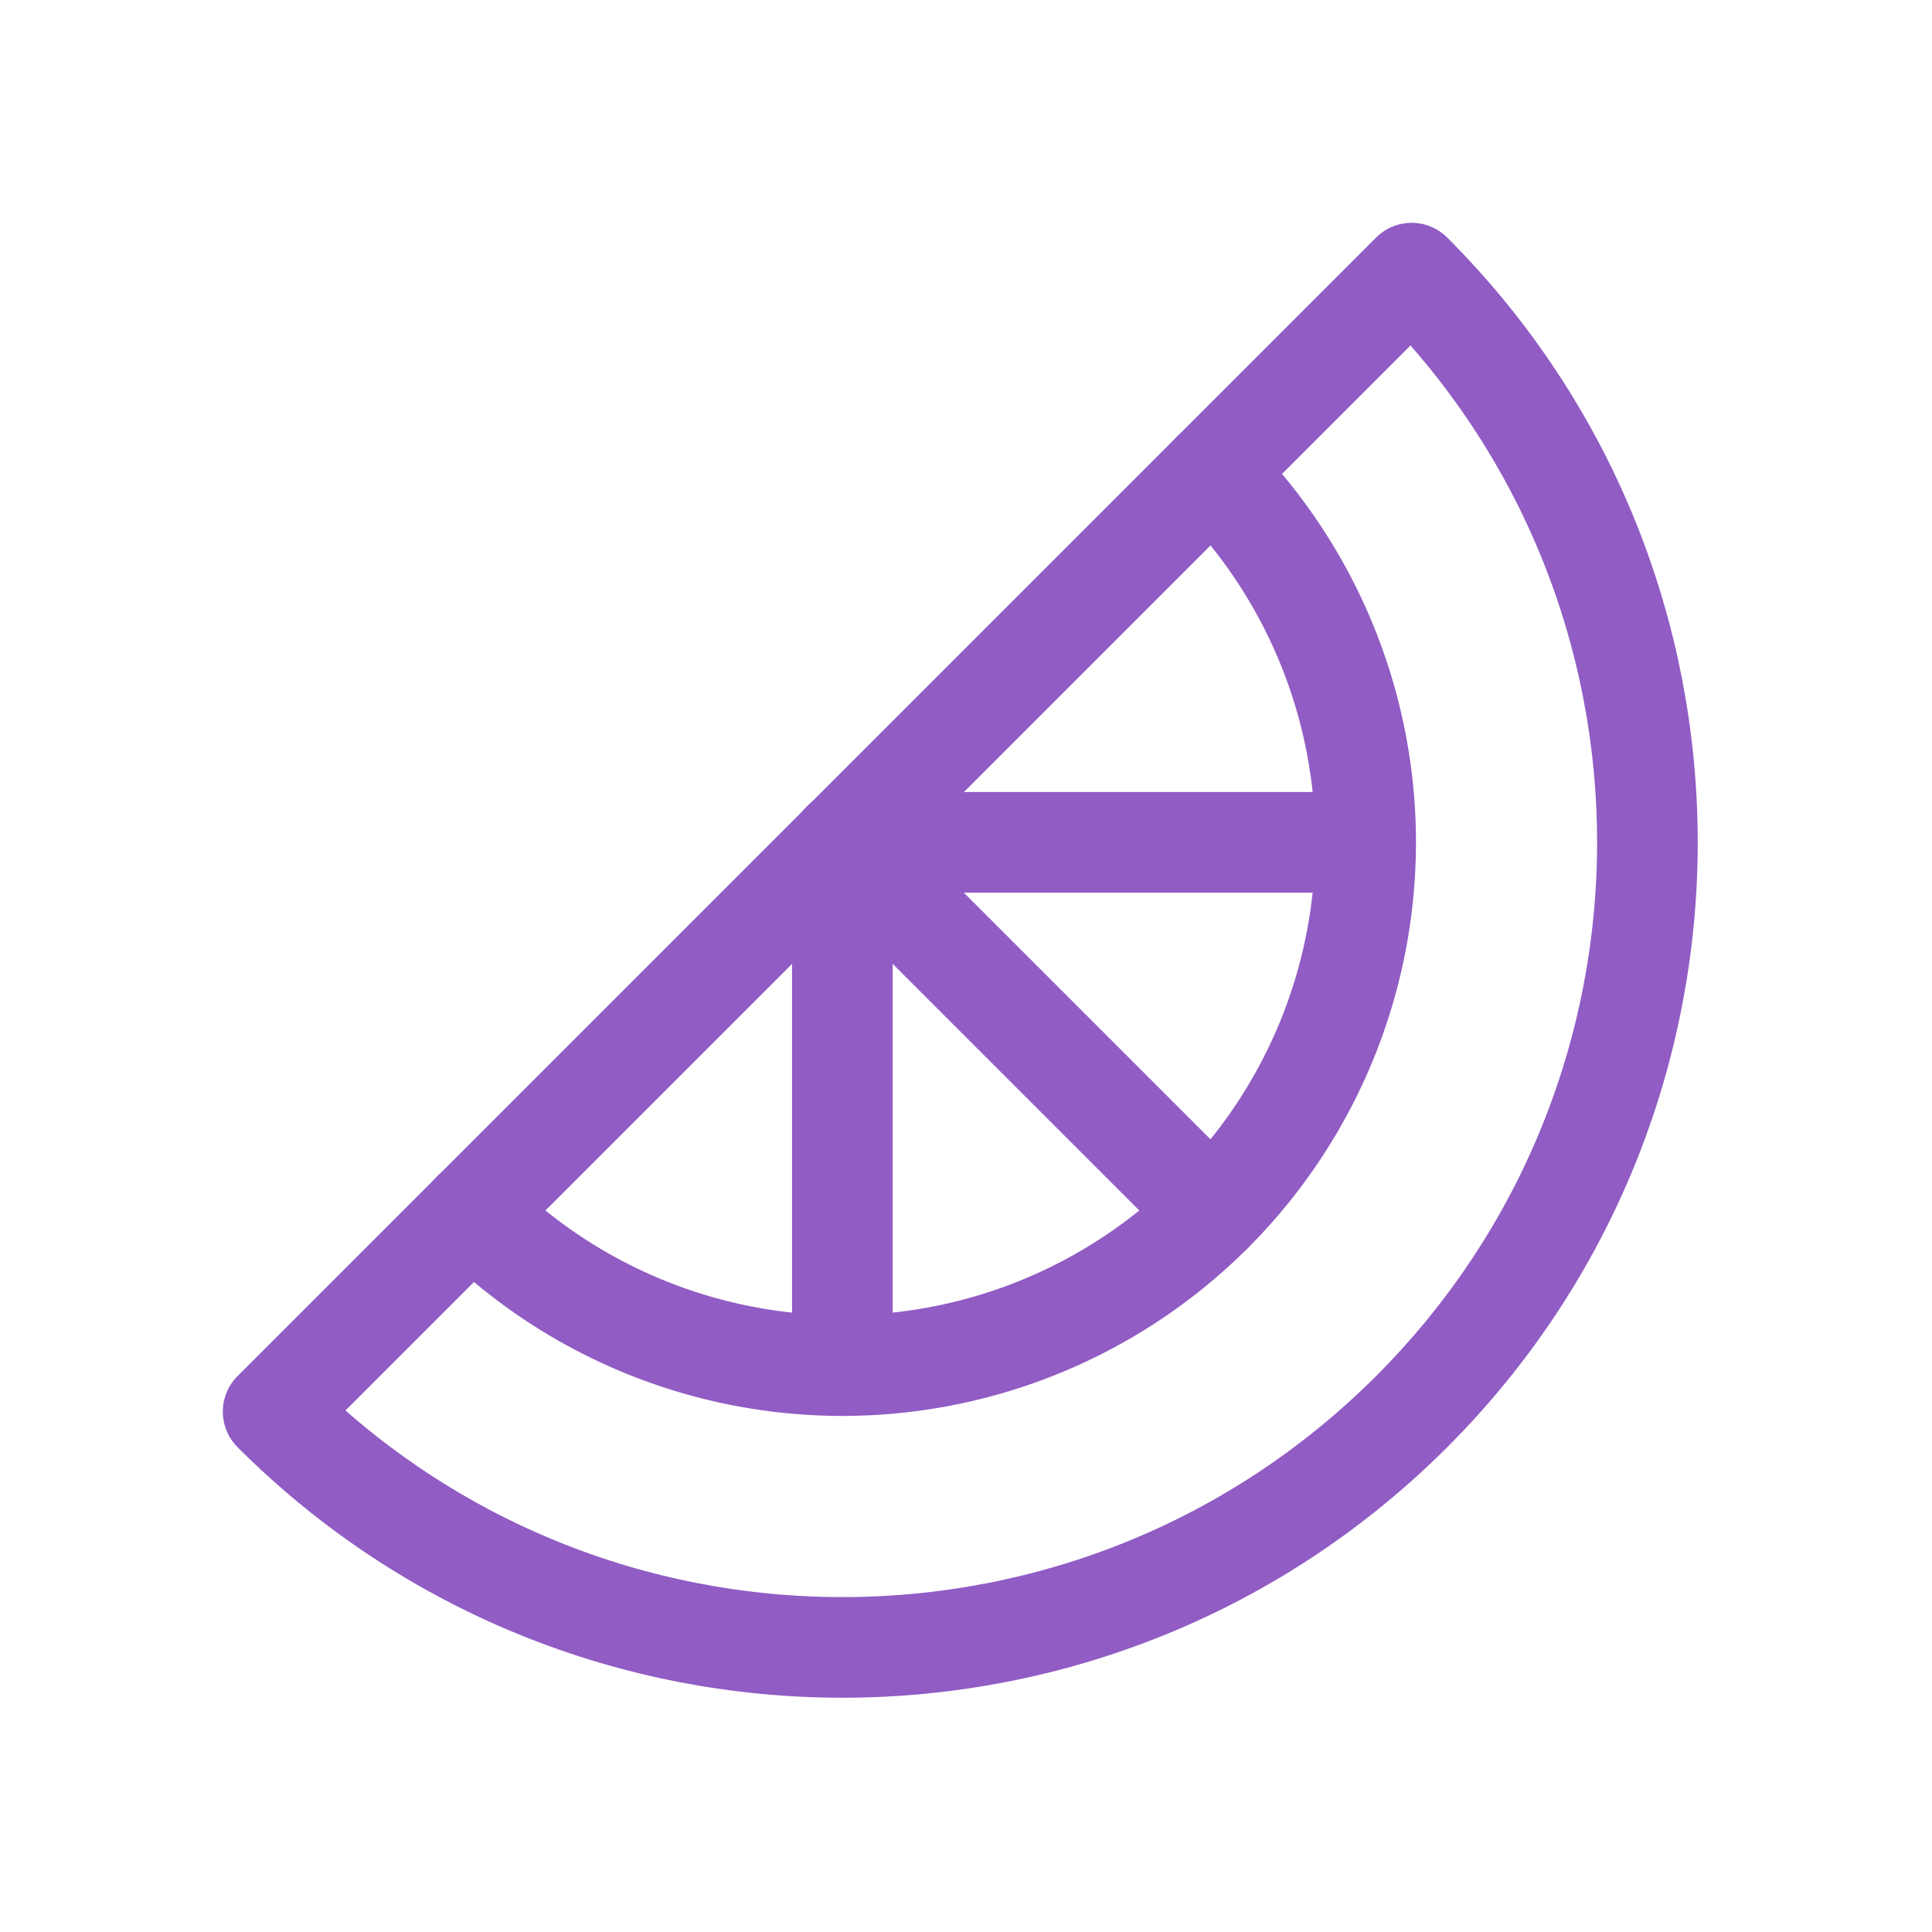 <svg
    xmlns="http://www.w3.org/2000/svg"
    width="24"
    height="24"
    viewBox="0 0 24 24"
    fill="none"
    stroke="#915CC4"
    stroke-width="1.25"
    stroke-linecap="round"
    stroke-linejoin="round"
>
    <path d="M17.536 3.393c3.905 3.906 3.905 10.237 0 14.143c-3.906 3.905 -10.237 3.905 -14.143 0l14.143 -14.143"></path>
    <path d="M5.868 15.06a6.5 6.5 0 0 0 9.193 -9.192"></path>
    <path d="M10.464 10.464l4.597 4.597"></path>
    <path d="M10.464 10.464v6.364"></path>
    <path d="M10.464 10.464h6.364"></path>
</svg>
